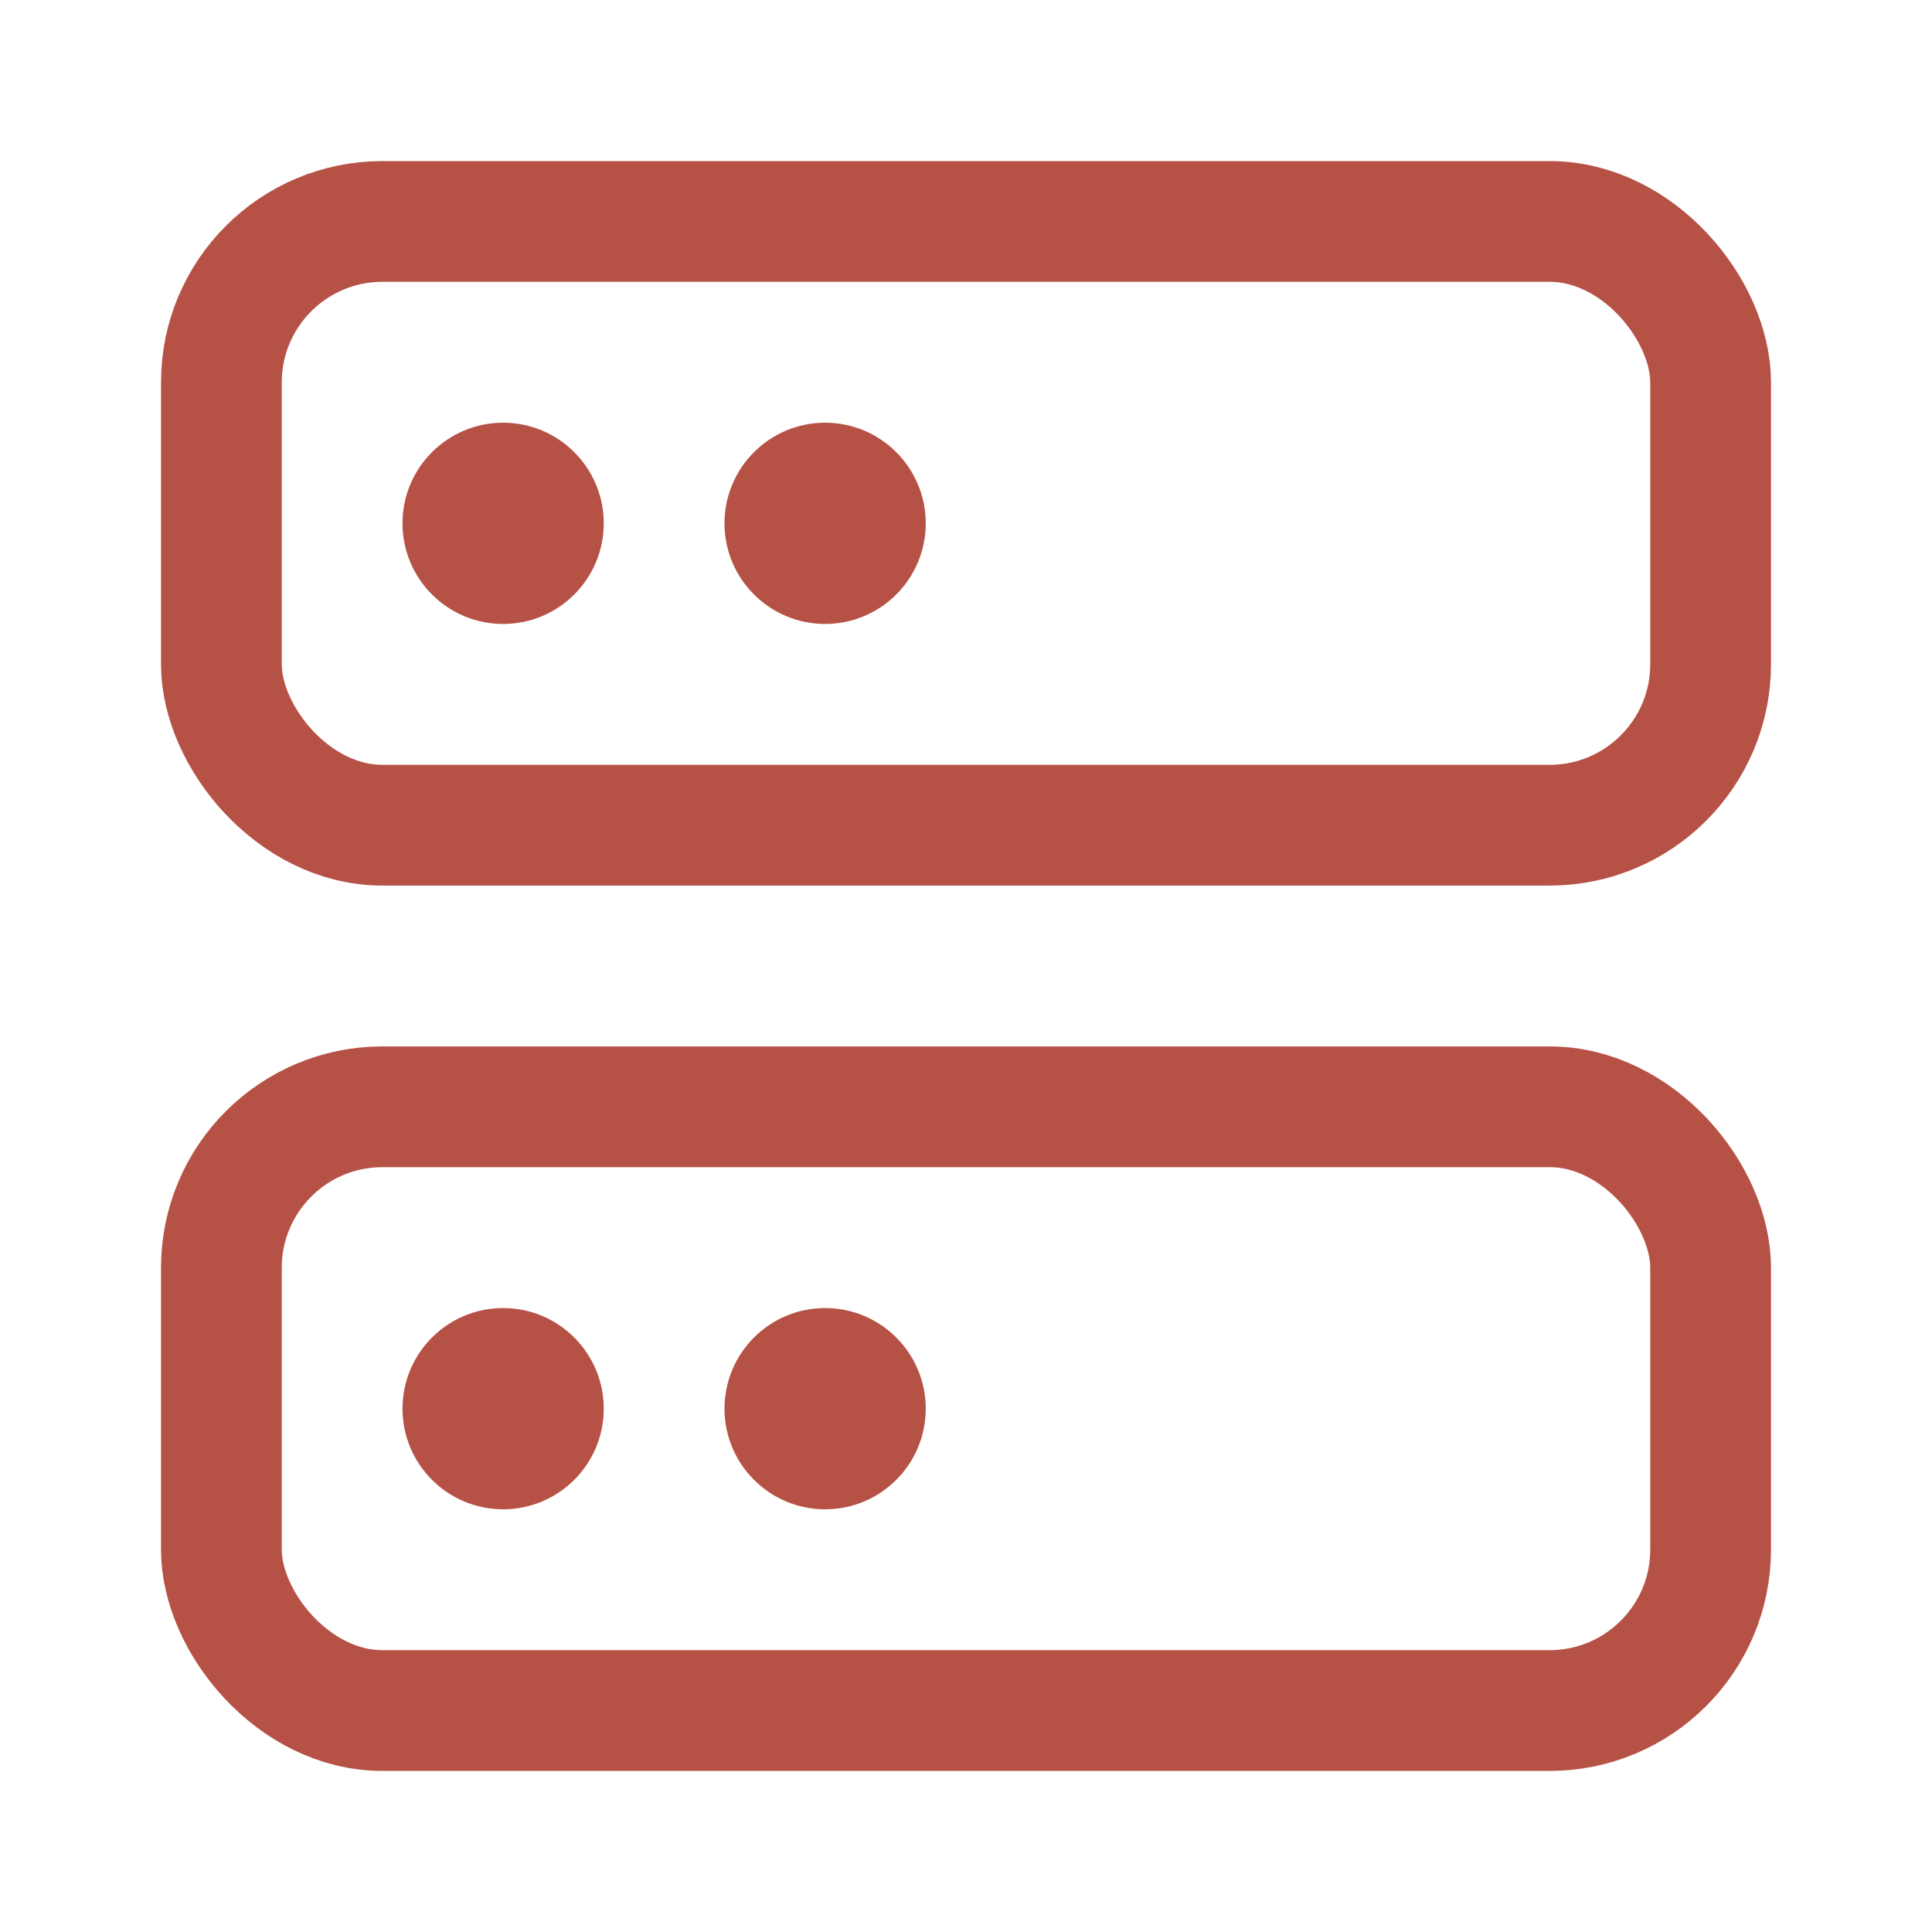 <?xml version="1.0" encoding="UTF-8"?> <svg xmlns="http://www.w3.org/2000/svg" width="50" height="50" viewBox="0 0 24 24"><g fill="none"><rect width="18.5" height="7.5" x="2.75" y="2.751" stroke="#B65245" stroke-linecap="round" stroke-linejoin="round" stroke-width="1.5" rx="2"></rect><circle cx="6.25" cy="6.501" r="1.25" fill="#B65245"></circle><circle cx="10.25" cy="6.501" r="1.25" fill="#B65245"></circle><rect width="18.5" height="7.5" x="2.75" y="13.749" stroke="#B65245" stroke-linecap="round" stroke-linejoin="round" stroke-width="1.5" rx="2"></rect><circle cx="6.25" cy="17.499" r="1.25" fill="#B65245"></circle><circle cx="10.25" cy="17.499" r="1.25" fill="#B65245"></circle></g></svg> 
